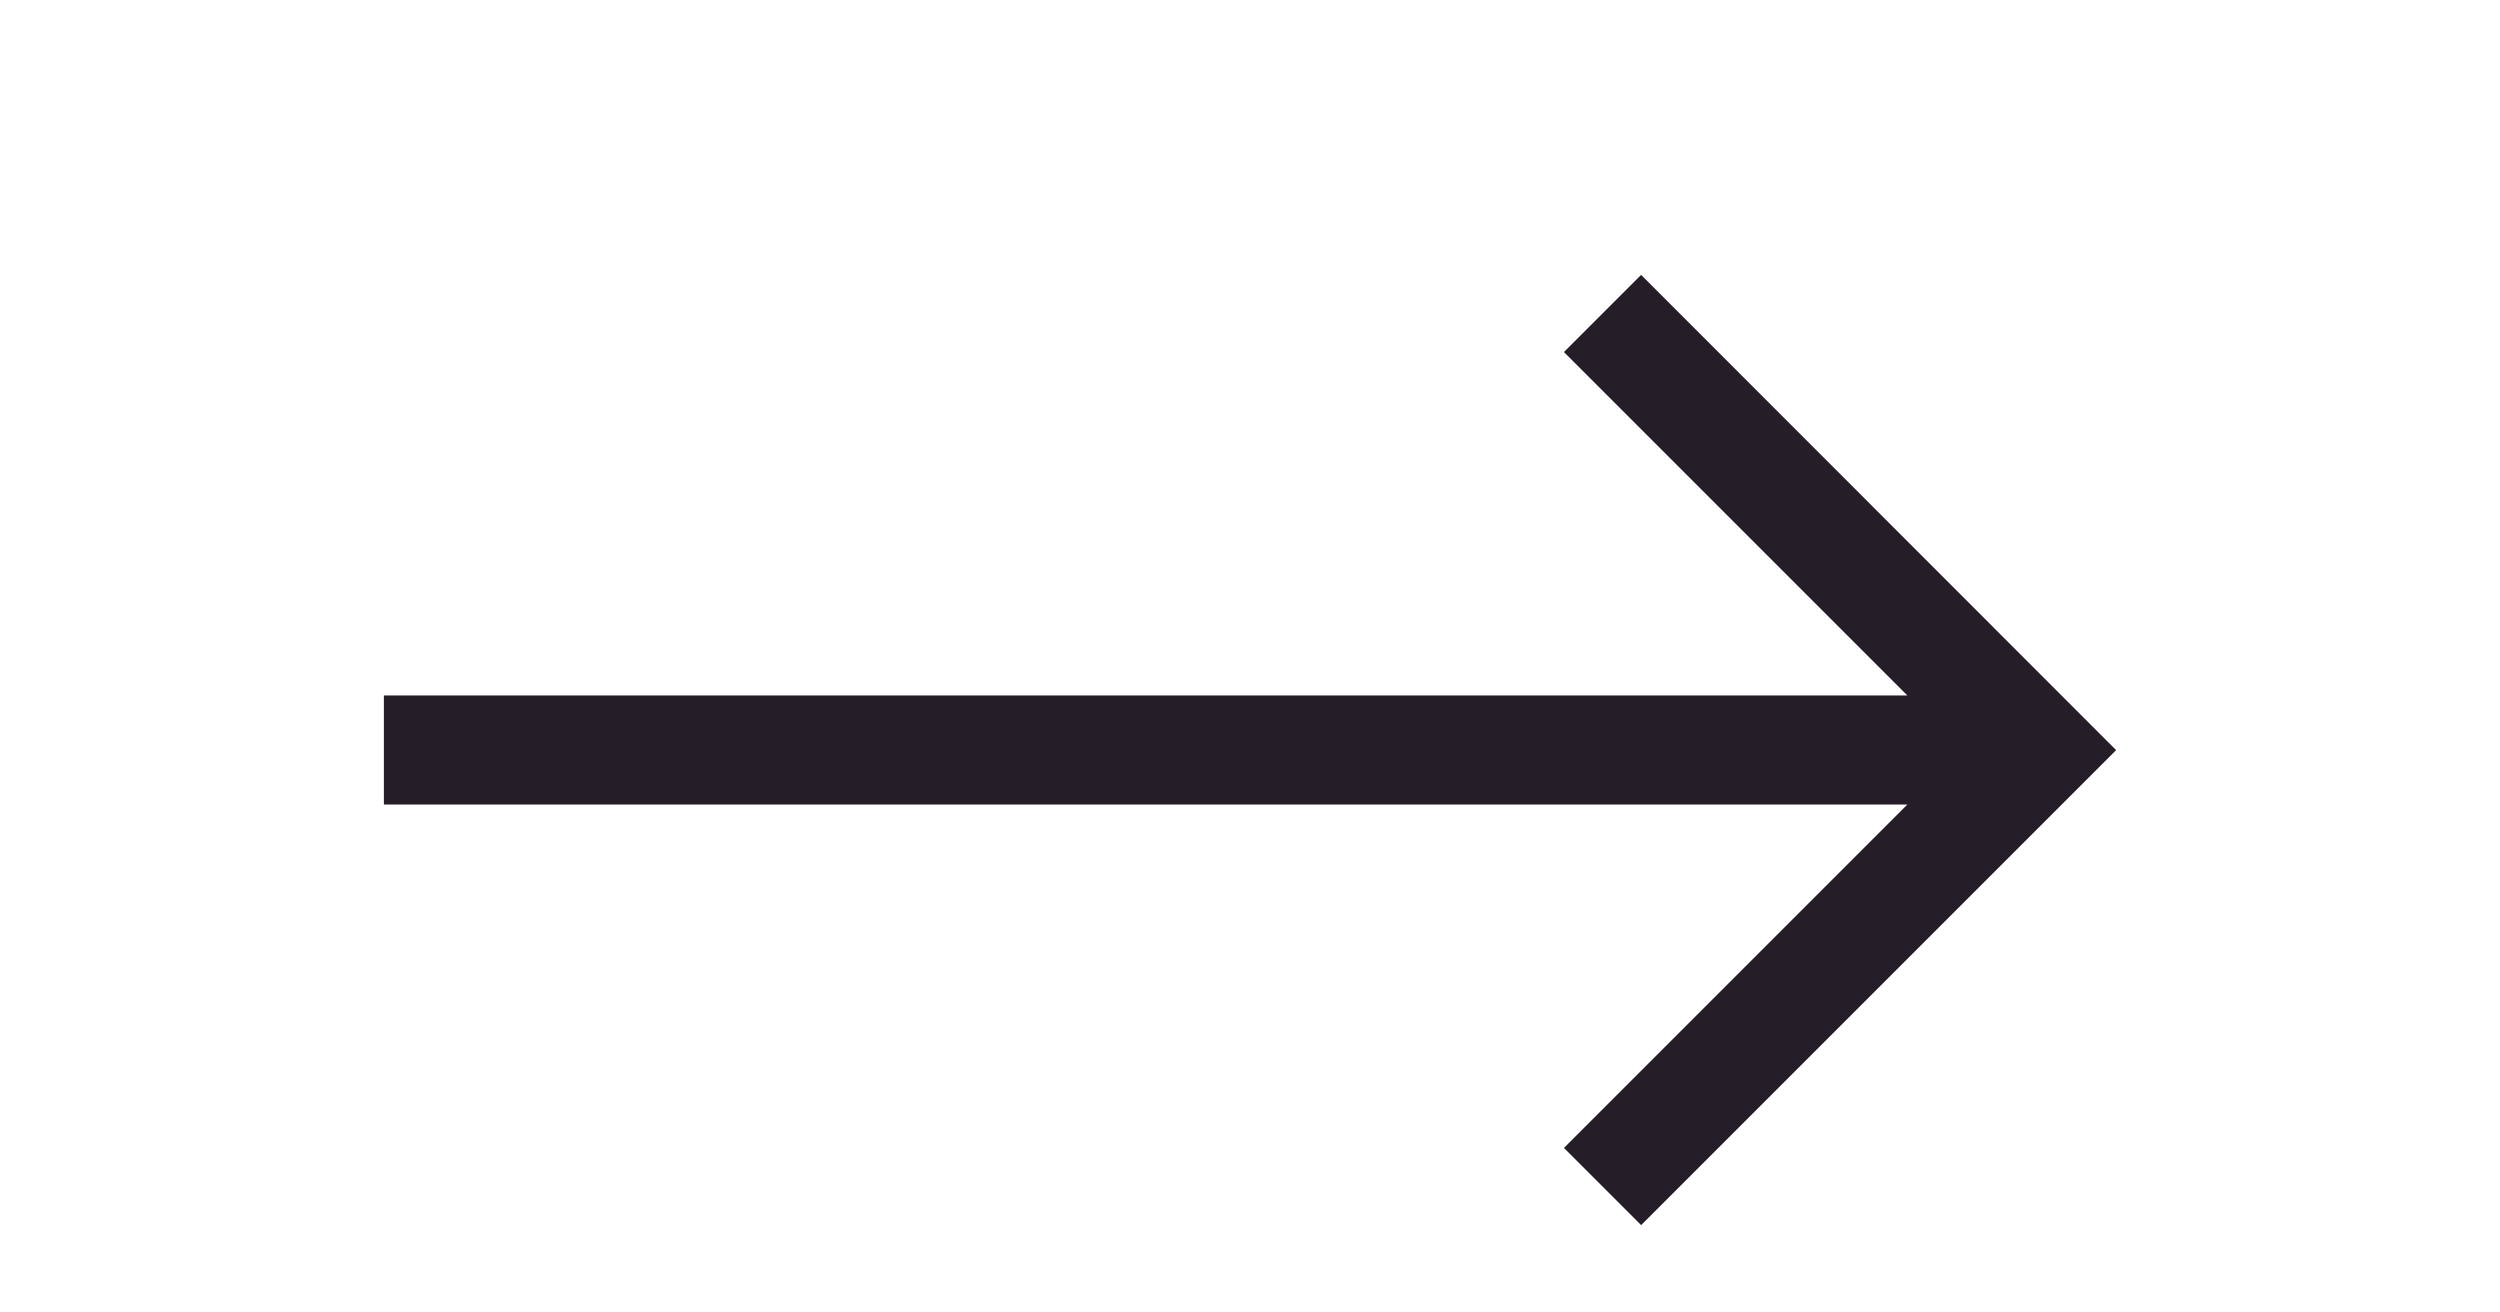 <svg xmlns="http://www.w3.org/2000/svg" width="40" height="21" viewBox="0 0 40 21">
  <g id="Group_3232" data-name="Group 3232" transform="translate(-875 -2312)">
    <rect id="Rectangle_5668" data-name="Rectangle 5668" width="40" height="21" transform="translate(875 2312)" fill="none"/>
    <path id="right-arrow" d="M20.116,107.5l-1.235,1.235,5.494,5.494H0v1.746H24.375l-5.494,5.494,1.235,1.235,7.6-7.6Z" transform="translate(881.142 2208.898)" fill="#251d27"/>
  </g>
</svg>
